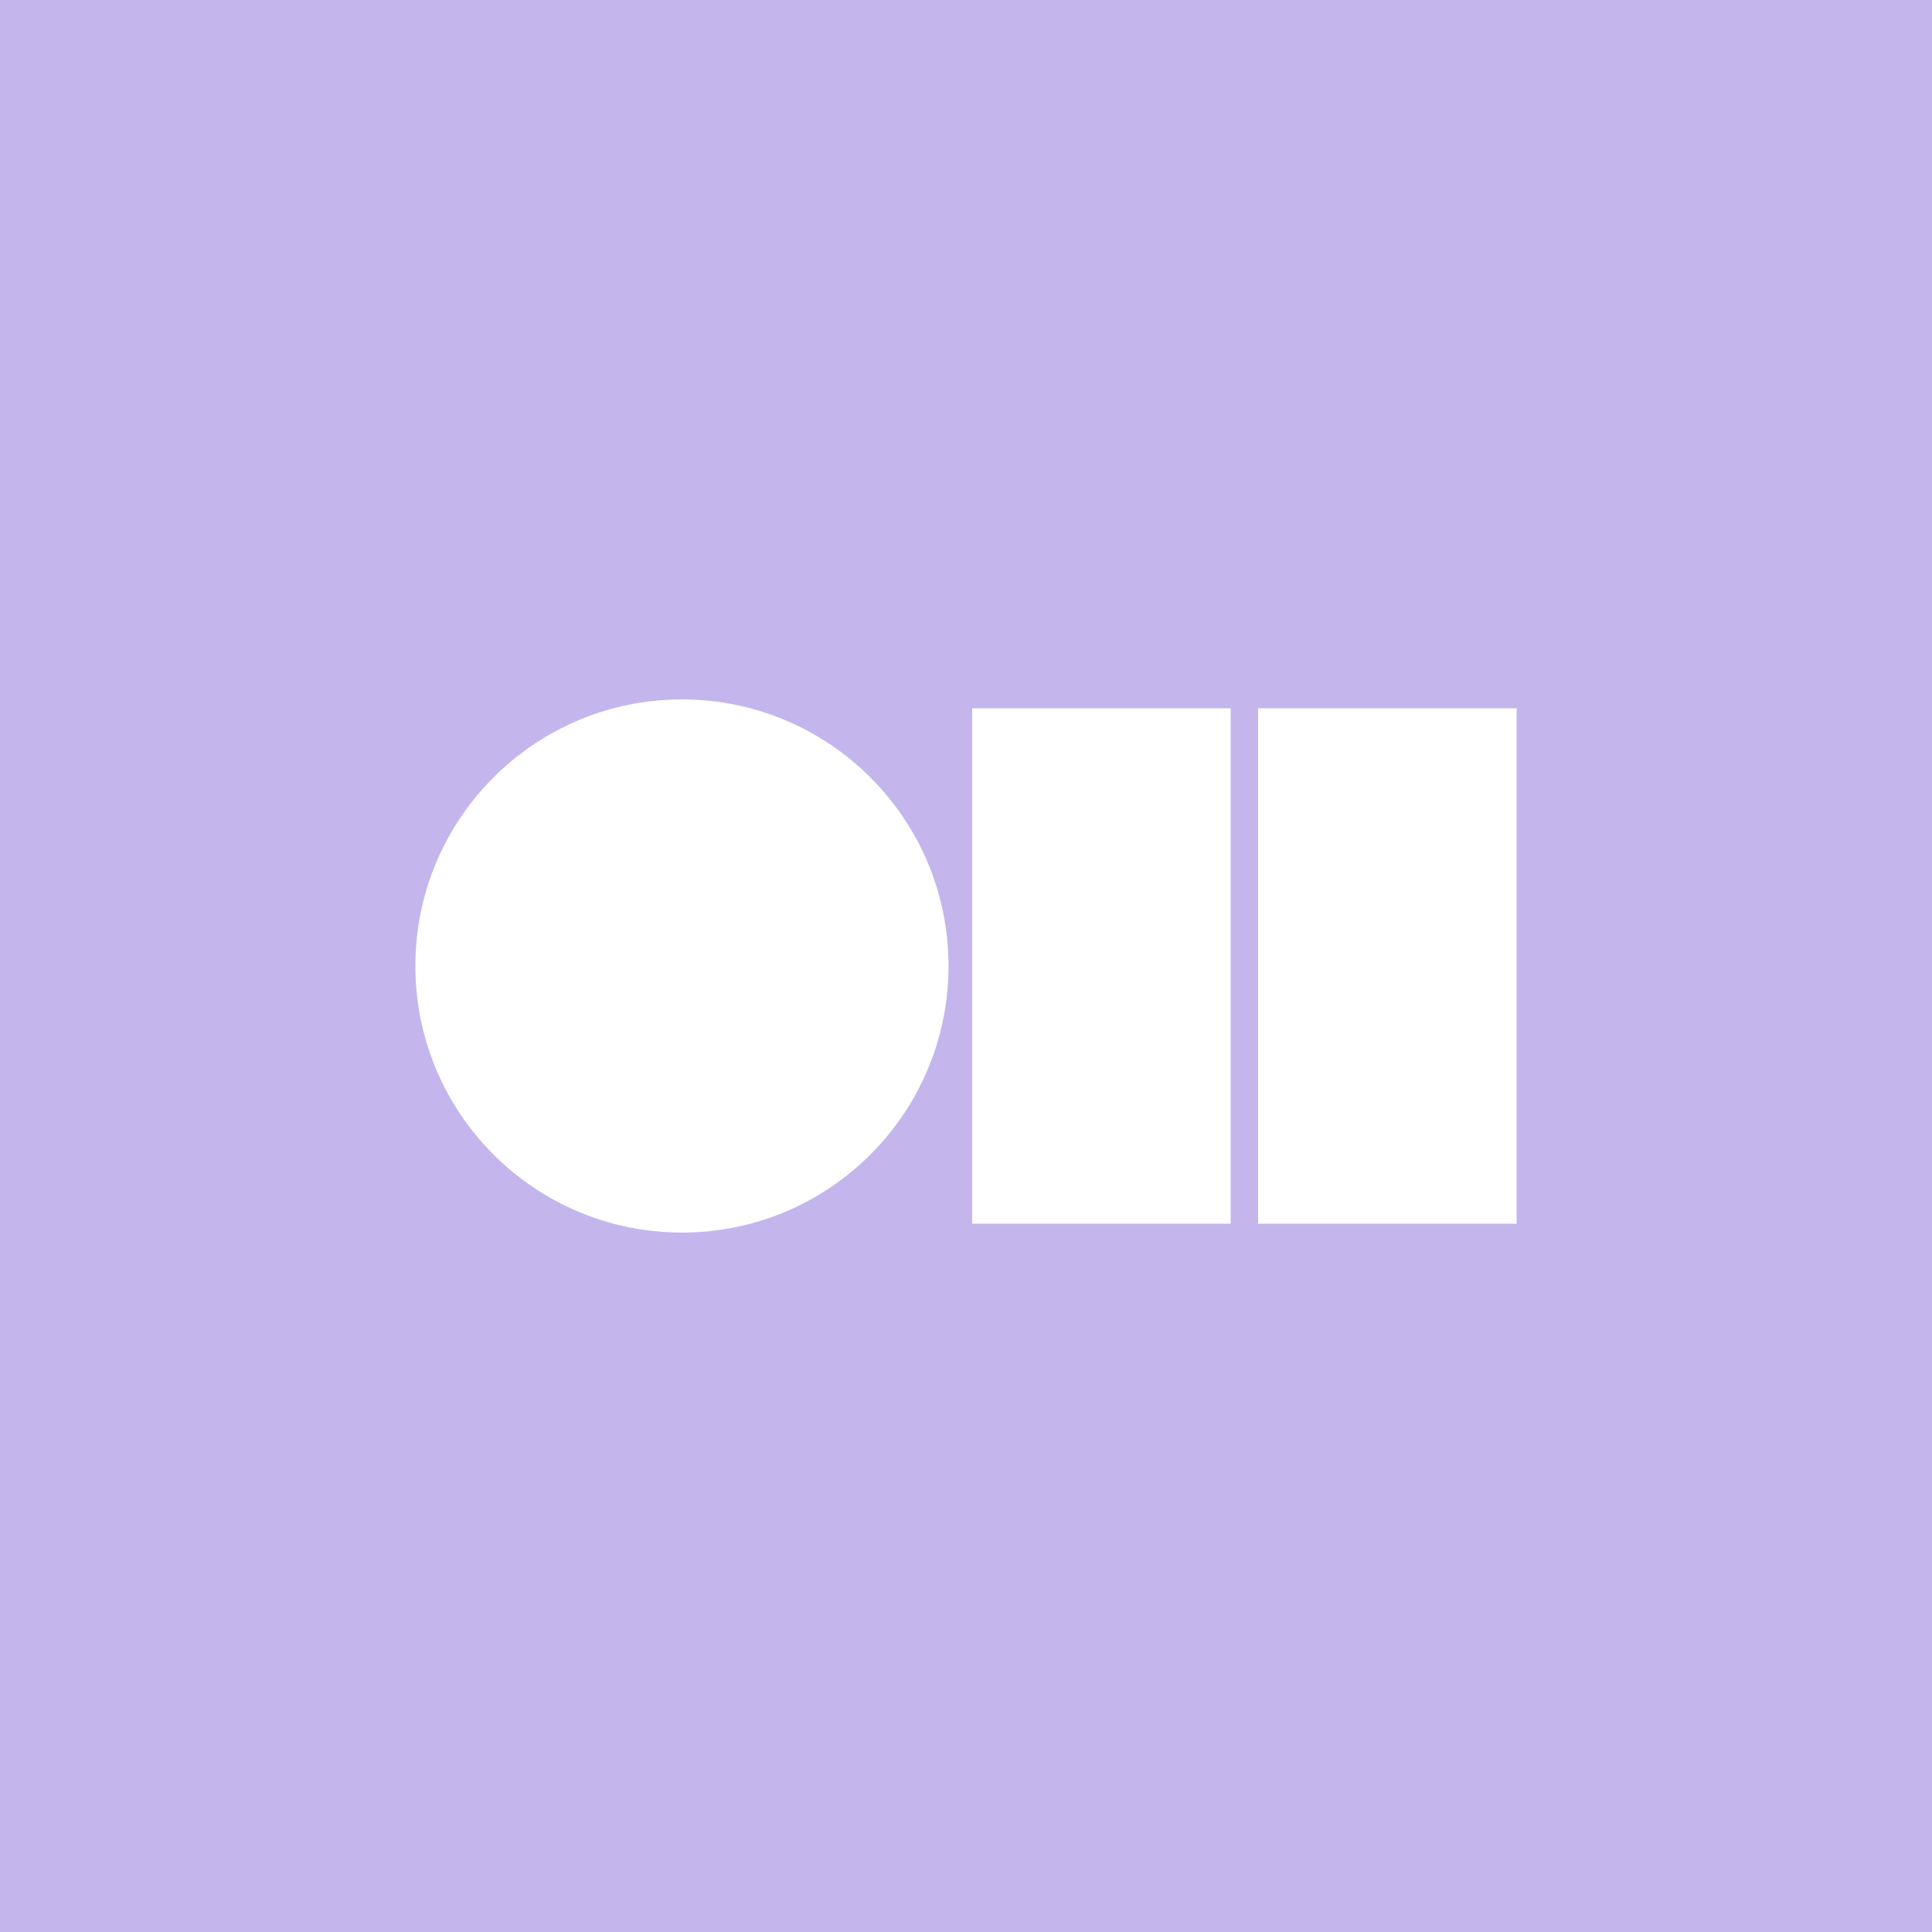 <svg width="200" height="200" viewBox="0 0 200 200" fill="none" xmlns="http://www.w3.org/2000/svg">
<rect width="200" height="200" fill="#C4B6ED"/>
<g clip-path="url(#clip0_13055_30)">
<path d="M98.19 100C98.19 115.238 85.838 127.595 70.595 127.595C55.352 127.595 43 115.238 43 100C43 84.762 55.352 72.405 70.595 72.405C85.838 72.405 98.19 84.762 98.19 100Z" fill="white"/>
<path d="M130.24 126.678H157V73.322H130.24V126.678ZM100.639 126.678H127.398V73.322H100.639V126.678Z" fill="white"/>
</g>
<defs>
<clipPath id="clip0_13055_30">
<rect width="114" height="55.19" fill="white" transform="translate(43 72.405)"/>
</clipPath>
</defs>
</svg>
